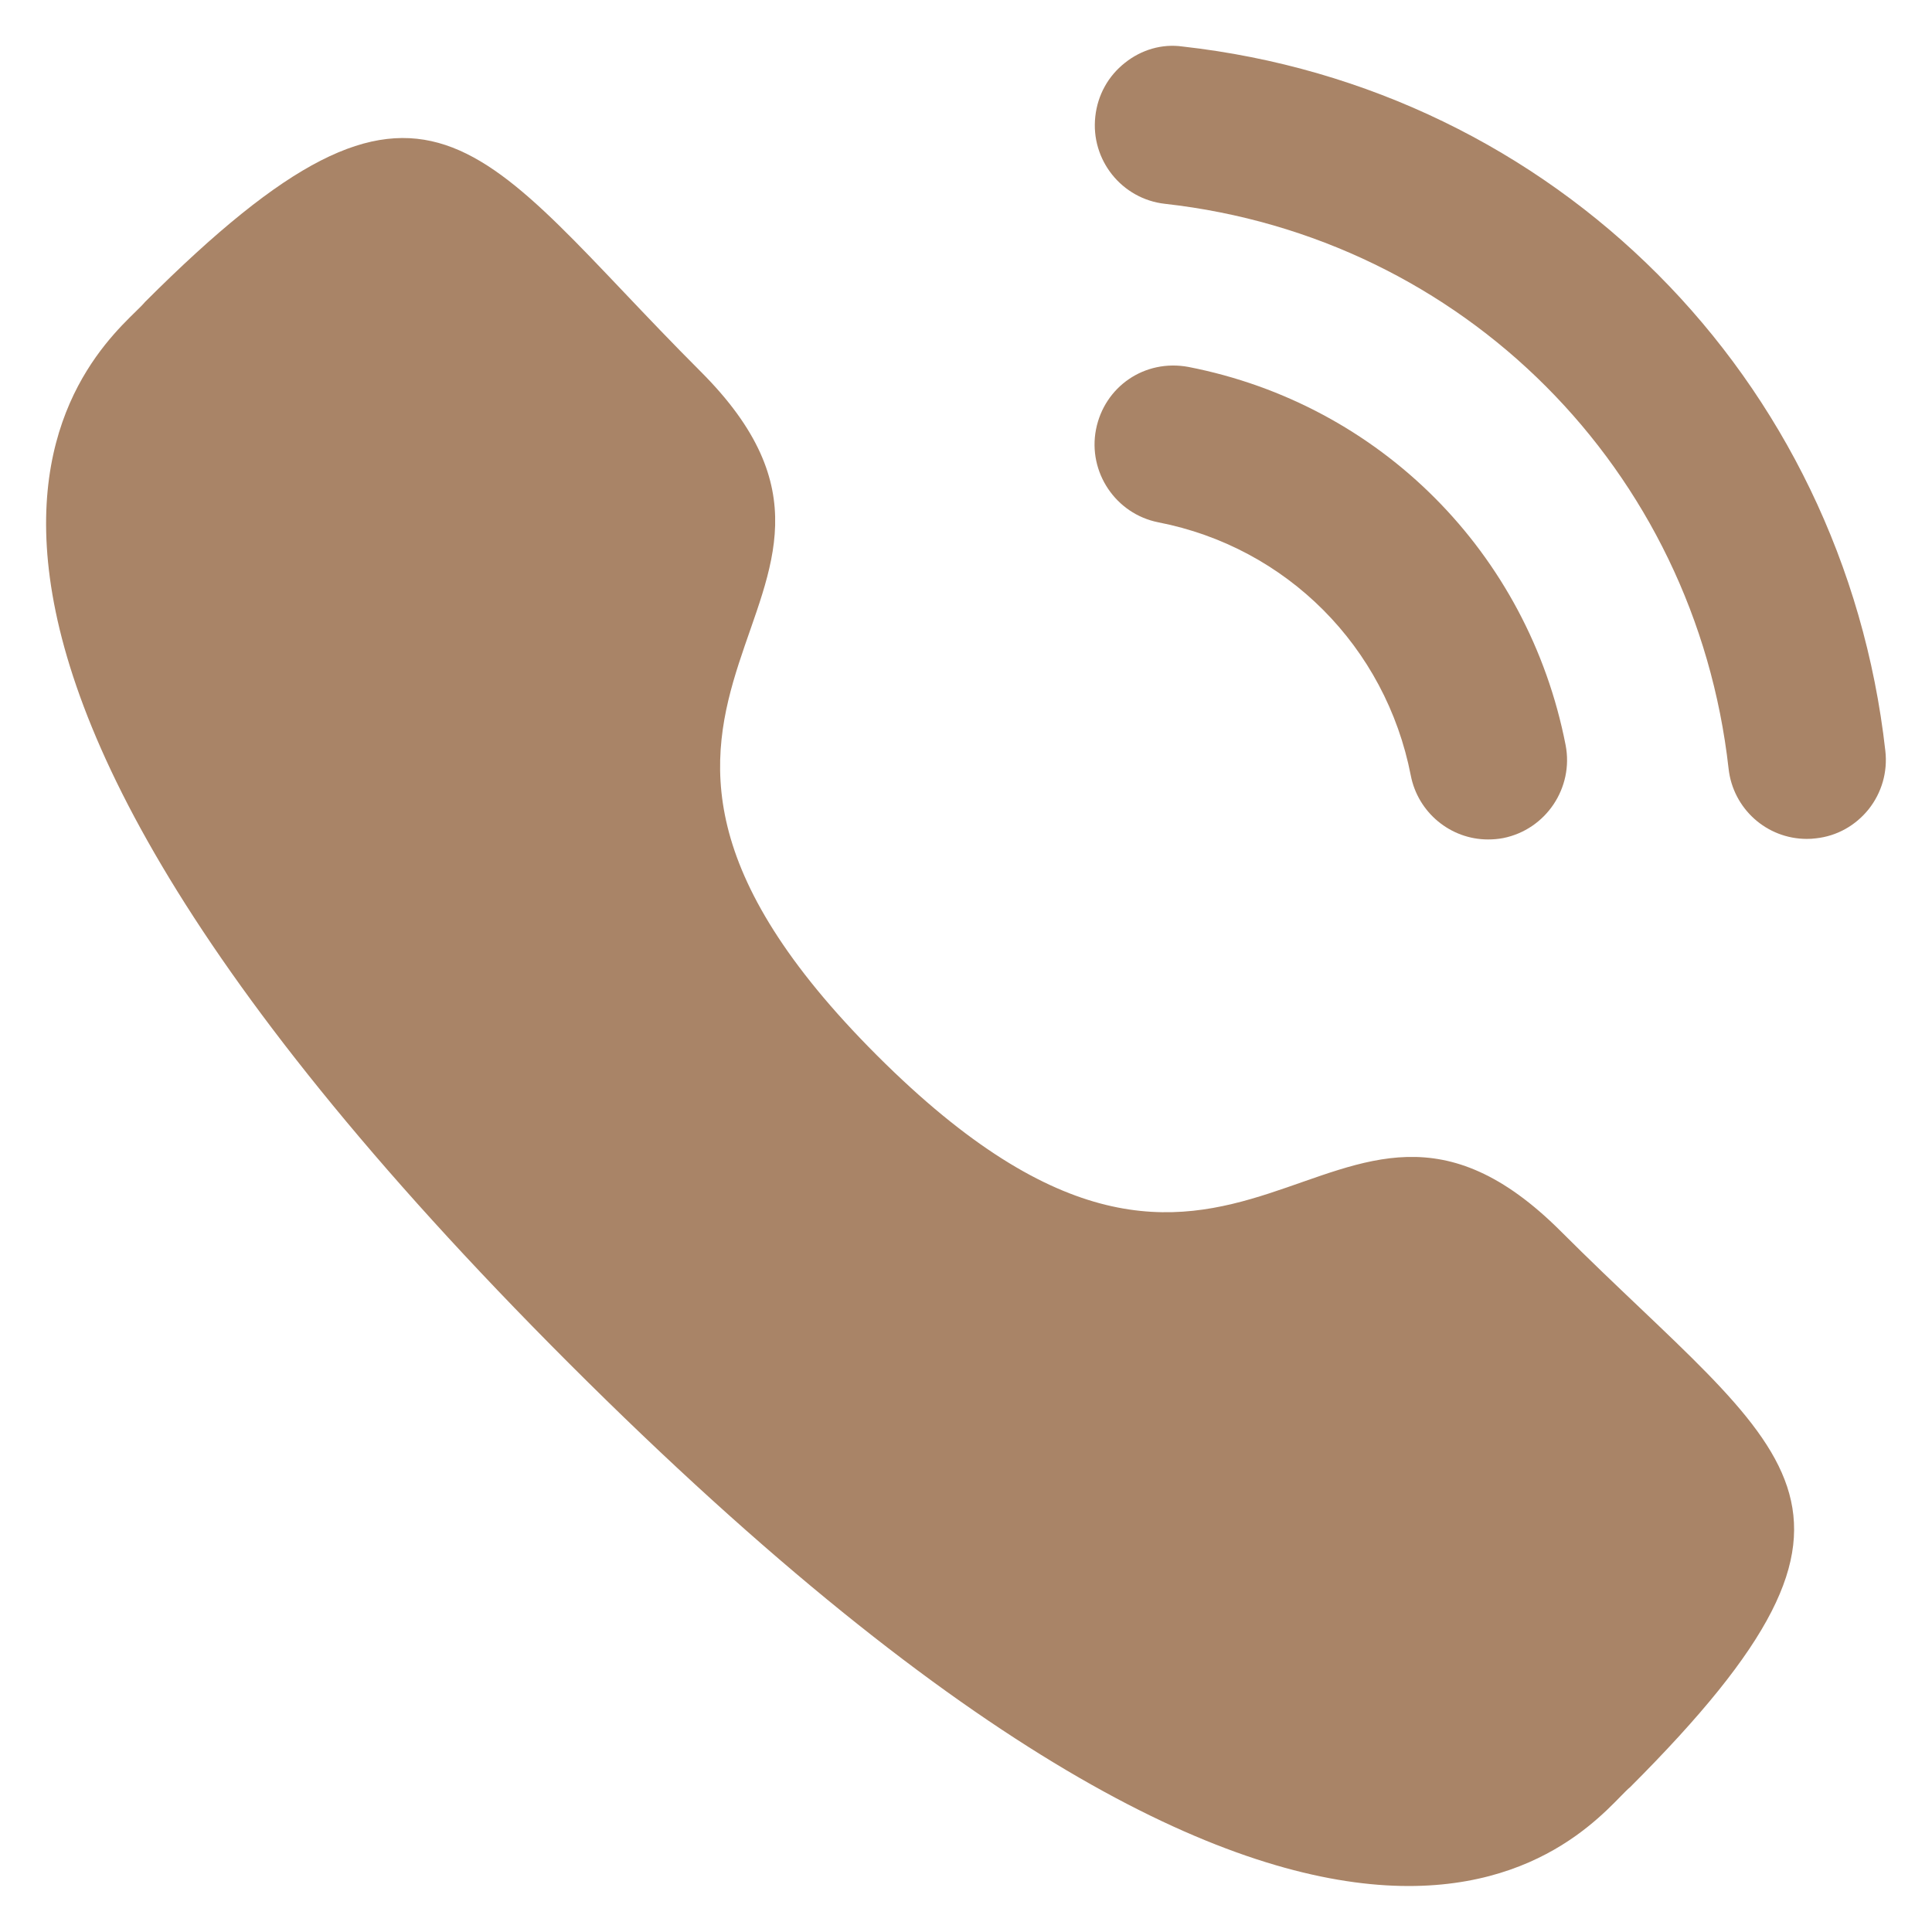<?xml version="1.0" encoding="UTF-8"?>
<svg xmlns="http://www.w3.org/2000/svg" width="14" height="14" viewBox="0 0 14 14" fill="none">
  <path d="M8.612 2.659C8.294 2.6 8.003 2.802 7.942 3.112C7.882 3.422 8.085 3.724 8.394 3.785C9.323 3.966 10.041 4.686 10.223 5.619V5.619C10.275 5.888 10.511 6.083 10.783 6.083C10.82 6.083 10.856 6.08 10.893 6.073C11.202 6.011 11.405 5.709 11.345 5.399C11.073 4.006 10.001 2.93 8.612 2.659" fill="#A98467"></path>
  <path d="M8.569 0.337C8.421 0.316 8.271 0.36 8.152 0.455C8.03 0.551 7.954 0.689 7.937 0.844C7.902 1.158 8.128 1.442 8.442 1.477C10.603 1.718 12.283 3.402 12.526 5.57C12.558 5.86 12.802 6.079 13.093 6.079C13.115 6.079 13.136 6.078 13.158 6.075C13.31 6.059 13.445 5.983 13.541 5.864C13.636 5.744 13.679 5.594 13.662 5.442C13.359 2.737 11.265 0.638 8.569 0.337" fill="#A98467"></path>
  <path fill-rule="evenodd" clip-rule="evenodd" d="M6.355 7.648C9.015 10.307 9.618 7.231 11.311 8.923C12.944 10.555 13.882 10.882 11.813 12.95C11.554 13.158 9.908 15.663 4.124 9.88C-1.662 4.096 0.842 2.448 1.05 2.189C3.123 0.116 3.445 1.06 5.077 2.692C6.77 4.384 3.696 4.99 6.355 7.648Z" fill="#A98467"></path>
</svg>

